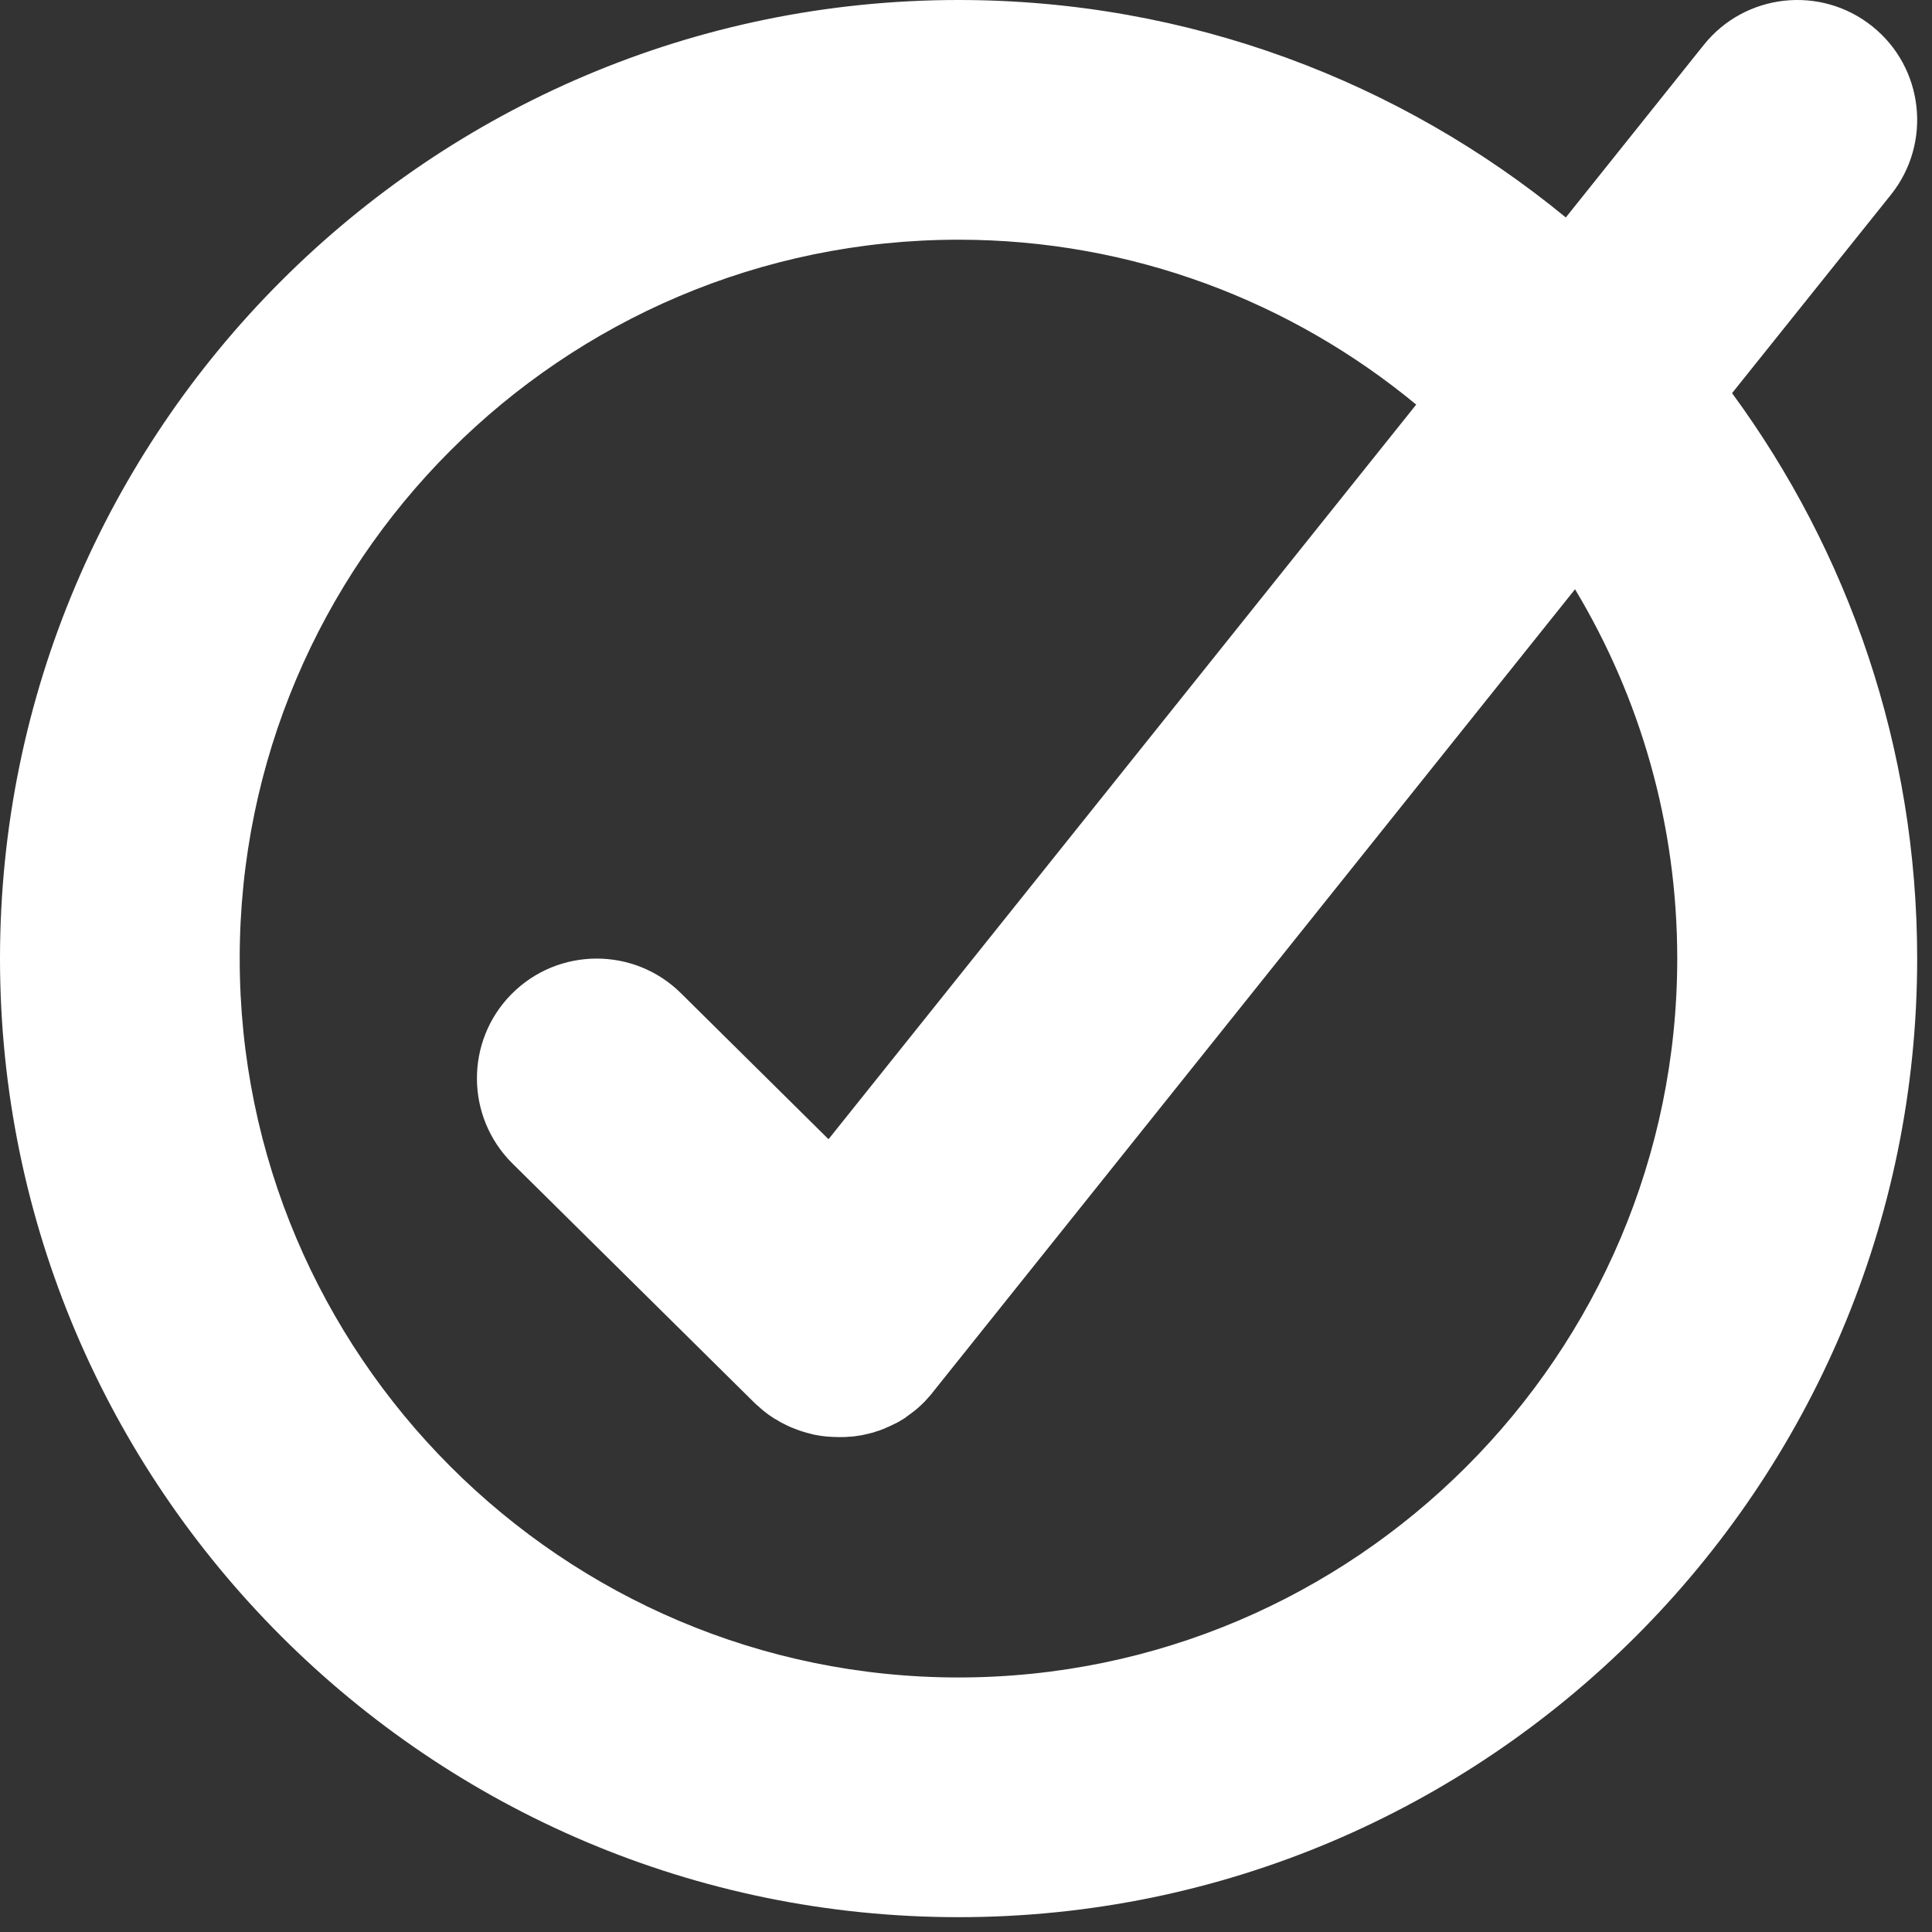 <svg width="86" height="86" viewBox="0 0 86 86" fill="none" xmlns="http://www.w3.org/2000/svg">
<rect x="0" y="0" width="86" height="86" fill="#333333" stroke="none"/>
<path d="M77.1 17.5L84.17 8.67C86.01 6.37 85.64 3.01 83.34 1.17C81.04 -0.67 77.68 -0.3 75.84 2L69.7 9.68C62.33 3.63 52.92 2.95442e-06 42.67 2.95442e-06C19.14 2.95442e-06 0 19.14 0 42.67C0 66.2 19.14 85.34 42.67 85.34C66.2 85.34 85.34 66.2 85.34 42.67C85.34 33.27 82.28 24.56 77.1 17.5ZM42.67 74.67C25.03 74.67 10.67 60.31 10.67 42.67C10.67 25.03 25.02 10.67 42.67 10.67C50.4 10.67 57.5 13.43 63.04 18.01L36.88 50.71L30.31 44.21C28.22 42.14 24.84 42.16 22.77 44.25C20.7 46.34 20.72 49.72 22.81 51.79L33.6 62.46C33.65 62.51 33.71 62.56 33.77 62.61C33.85 62.68 33.93 62.76 34.01 62.82C34.14 62.92 34.27 63.02 34.4 63.1C34.45 63.14 34.51 63.17 34.57 63.2C34.66 63.25 34.74 63.31 34.83 63.35C34.89 63.38 34.95 63.41 35.01 63.44C35.1 63.48 35.19 63.53 35.28 63.56C35.34 63.58 35.4 63.61 35.46 63.63C35.56 63.67 35.65 63.7 35.75 63.73C35.81 63.75 35.86 63.76 35.92 63.78C36.02 63.81 36.13 63.83 36.23 63.86C36.28 63.87 36.33 63.88 36.39 63.89C36.51 63.91 36.63 63.93 36.75 63.94C36.79 63.94 36.83 63.95 36.87 63.95C37.03 63.96 37.19 63.97 37.35 63.97C37.51 63.97 37.67 63.97 37.82 63.95C37.84 63.95 37.87 63.95 37.89 63.95C38.04 63.94 38.18 63.91 38.33 63.89C38.36 63.89 38.39 63.88 38.43 63.87C38.57 63.84 38.71 63.81 38.85 63.77C38.88 63.77 38.91 63.75 38.94 63.74C39.08 63.7 39.23 63.65 39.37 63.59C39.38 63.59 39.4 63.58 39.41 63.57C39.55 63.51 39.69 63.45 39.82 63.38C39.84 63.38 39.85 63.36 39.87 63.36C40.01 63.29 40.15 63.2 40.28 63.12C40.3 63.11 40.32 63.1 40.33 63.08C40.46 62.99 40.59 62.89 40.72 62.79C40.73 62.78 40.75 62.77 40.76 62.76C40.89 62.65 41.01 62.54 41.13 62.42C41.13 62.42 41.14 62.41 41.15 62.4C41.26 62.28 41.37 62.16 41.48 62.03C41.48 62.03 41.5 62.01 41.5 62L70.11 26.23C73 31.04 74.66 36.66 74.66 42.67C74.66 60.31 60.3 74.67 42.66 74.67H42.67Z" fill="white"/>
</svg>
